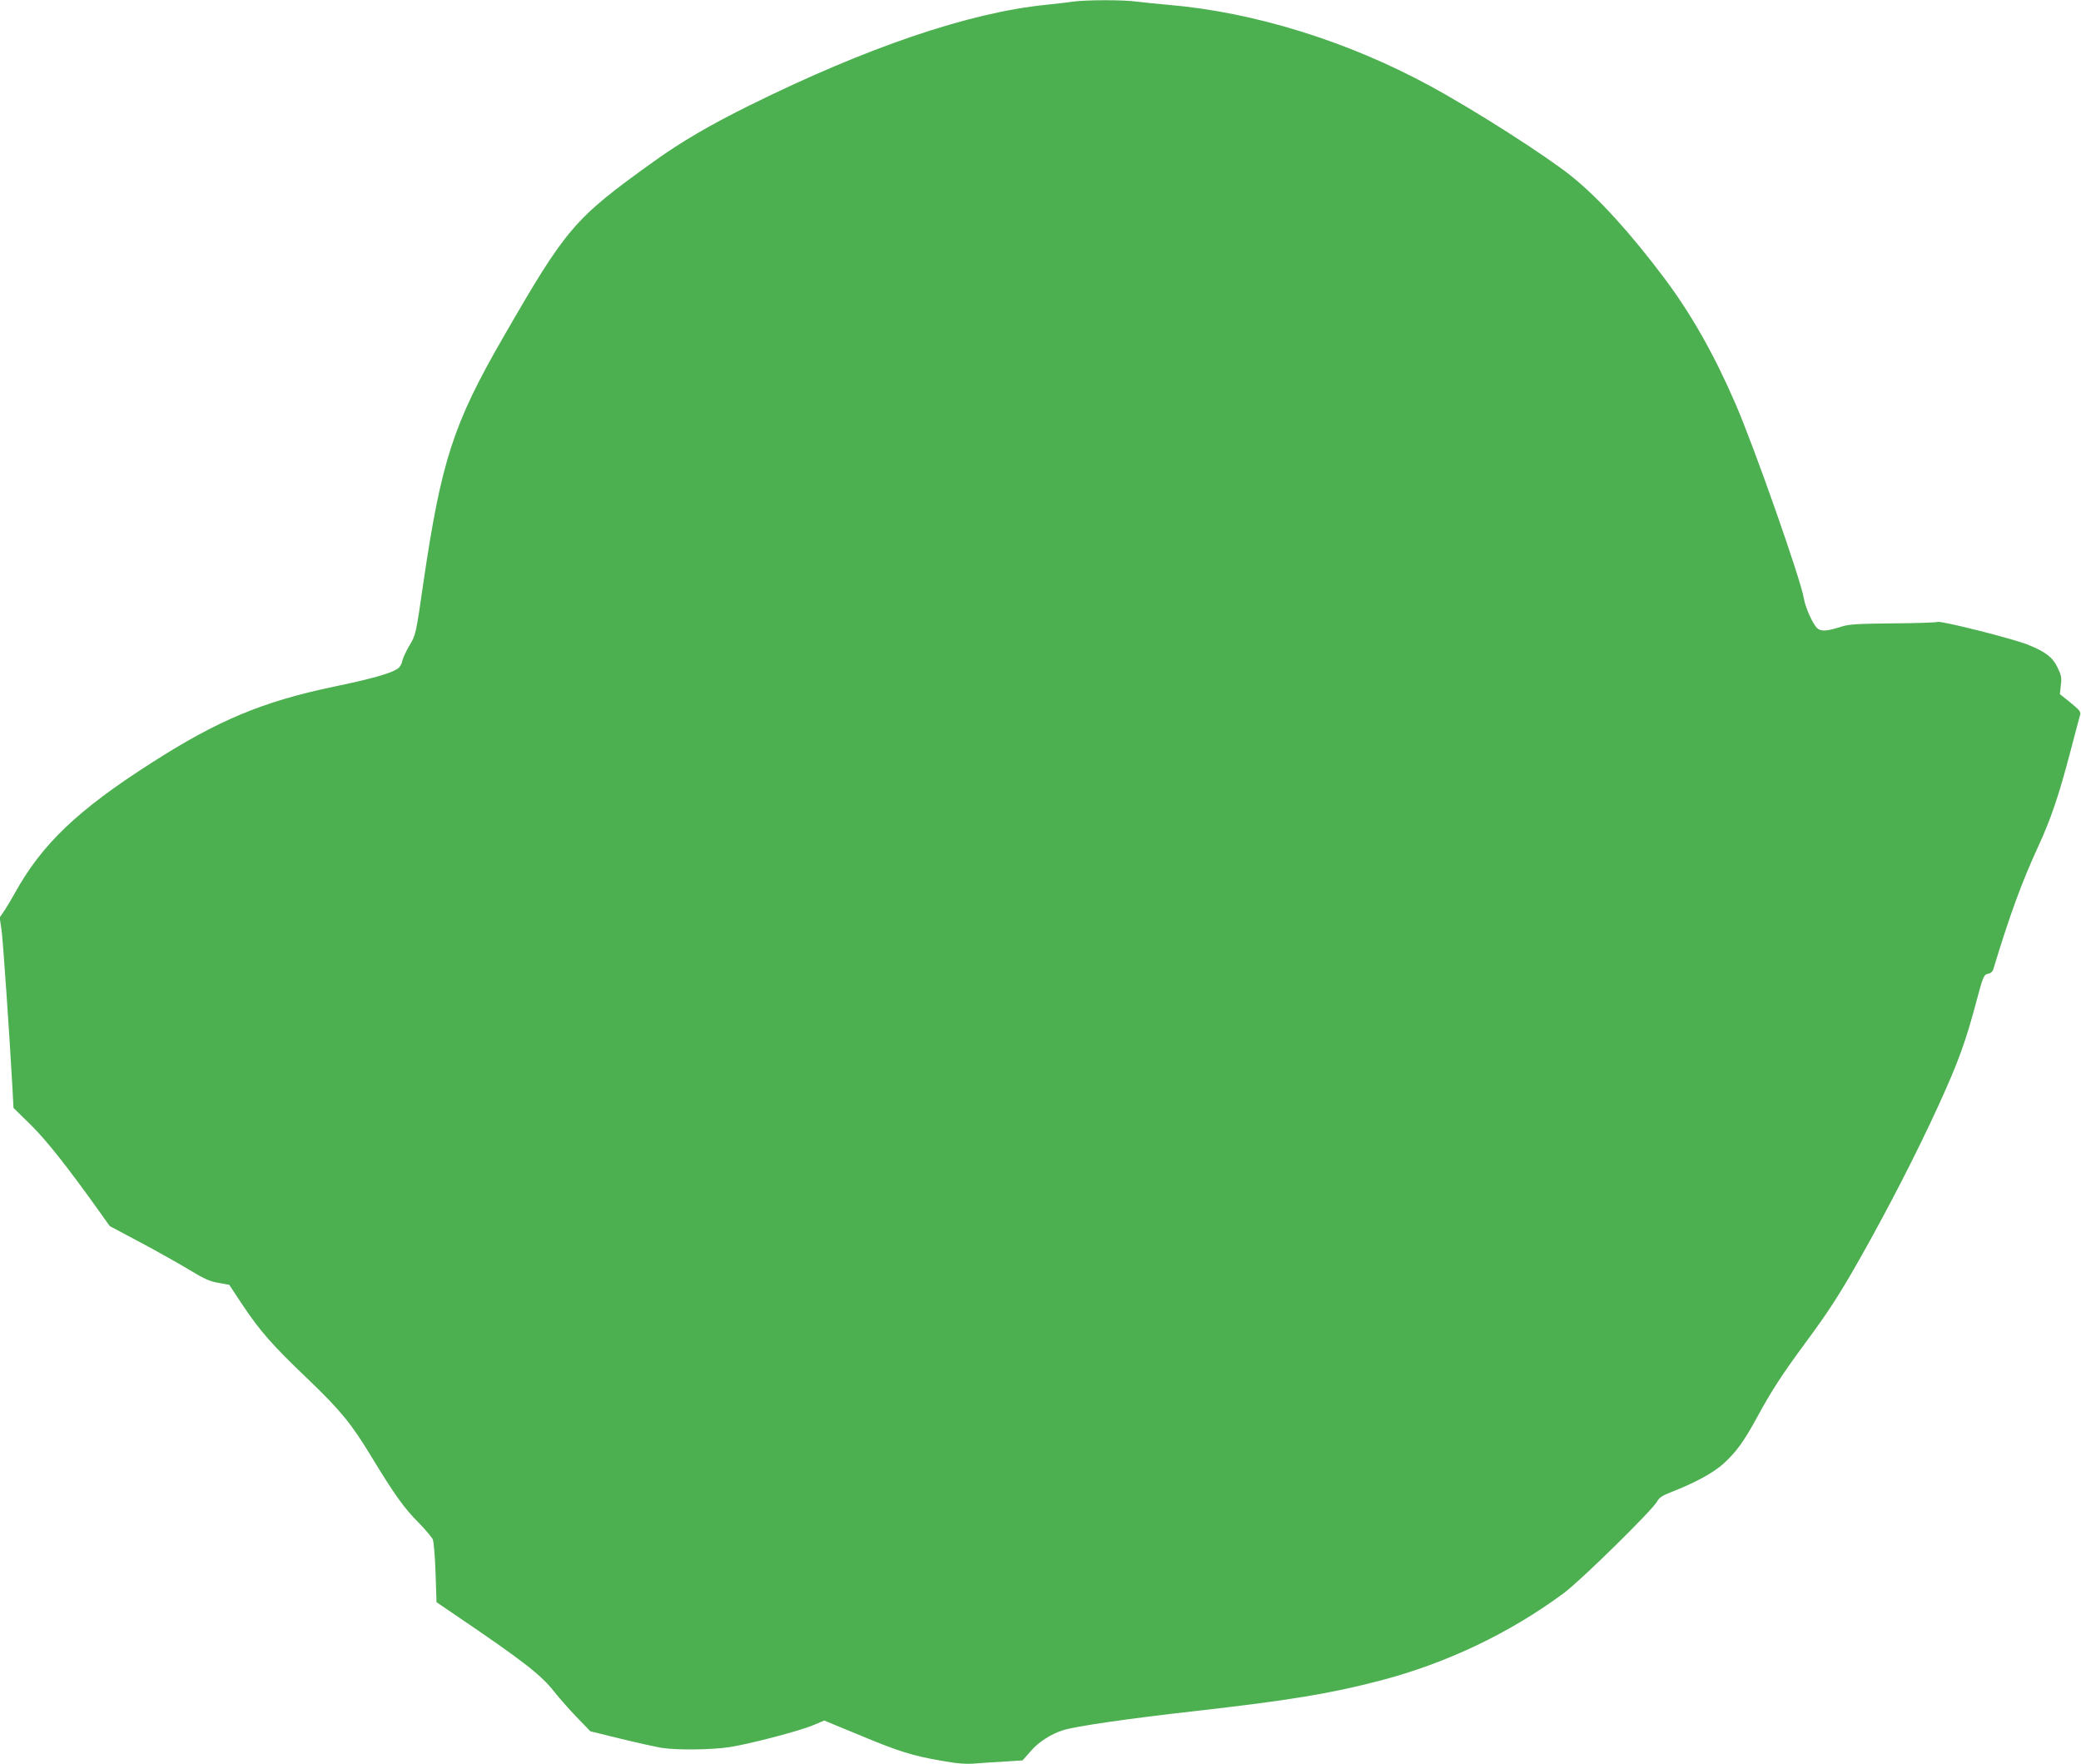 <?xml version="1.0" standalone="no"?>
<!DOCTYPE svg PUBLIC "-//W3C//DTD SVG 20010904//EN"
 "http://www.w3.org/TR/2001/REC-SVG-20010904/DTD/svg10.dtd">
<svg version="1.0" xmlns="http://www.w3.org/2000/svg"
 width="1280pt" height="1085pt" viewBox="0 0 1280 1085"
 preserveAspectRatio="xMidYMid meet">
<g transform="translate(0,1085) scale(0.1,-0.1)"
fill="#4caf50" stroke="none">
<path d="M6600 10840 c-30 -5 -107 -13 -170 -20 -471 -48 -1097 -261 -1815
-616 -247 -122 -425 -226 -596 -349 -489 -351 -535 -405 -924 -1080 -307 -532
-381 -761 -491 -1510 -46 -320 -47 -320 -85 -384 -21 -35 -41 -79 -45 -97 -3
-19 -16 -40 -30 -48 -42 -28 -165 -63 -394 -110 -437 -92 -710 -206 -1120
-469 -452 -289 -672 -499 -837 -797 -20 -36 -49 -85 -65 -109 l-30 -44 12 -81
c9 -70 48 -633 67 -975 l6 -115 107 -105 c98 -97 227 -260 426 -539 l59 -83
190 -101 c105 -56 240 -132 301 -169 89 -54 124 -70 177 -79 l67 -12 84 -127
c108 -161 183 -246 401 -454 201 -193 267 -274 390 -477 137 -226 203 -319
288 -403 43 -44 83 -91 89 -105 6 -15 14 -108 17 -206 l6 -180 110 -75 c425
-288 532 -371 616 -478 29 -37 91 -107 137 -155 l83 -86 187 -46 c103 -25 216
-50 252 -56 95 -15 311 -12 420 5 131 21 427 99 511 134 l69 29 213 -88 c242
-101 329 -129 512 -160 95 -17 149 -21 205 -16 41 3 123 9 183 12 l107 7 50
57 c48 56 124 105 200 129 77 24 400 71 800 116 592 67 846 109 1158 191 405
107 788 290 1120 535 104 77 549 514 575 565 12 23 32 36 89 58 145 57 254
116 318 173 80 73 125 135 207 285 89 164 152 261 297 458 140 189 208 294
328 505 178 314 358 664 491 955 123 269 167 392 232 635 43 162 47 172 77
177 13 2 25 13 29 28 101 333 175 535 275 752 79 171 128 316 198 583 30 116
58 219 61 230 5 16 -7 31 -59 73 l-66 53 6 54 c6 47 3 62 -21 111 -31 63 -73
95 -182 139 -95 38 -530 147 -554 140 -11 -4 -136 -8 -277 -9 -210 -2 -267 -5
-312 -19 -94 -30 -128 -32 -152 -11 -27 24 -74 128 -83 185 -19 116 -305 930
-420 1195 -131 303 -272 552 -437 772 -212 282 -404 493 -573 629 -157 126
-595 406 -870 555 -506 275 -1081 453 -1605 498 -69 6 -158 15 -198 20 -85 12
-312 11 -392 0z"/>
</g>
</svg>
